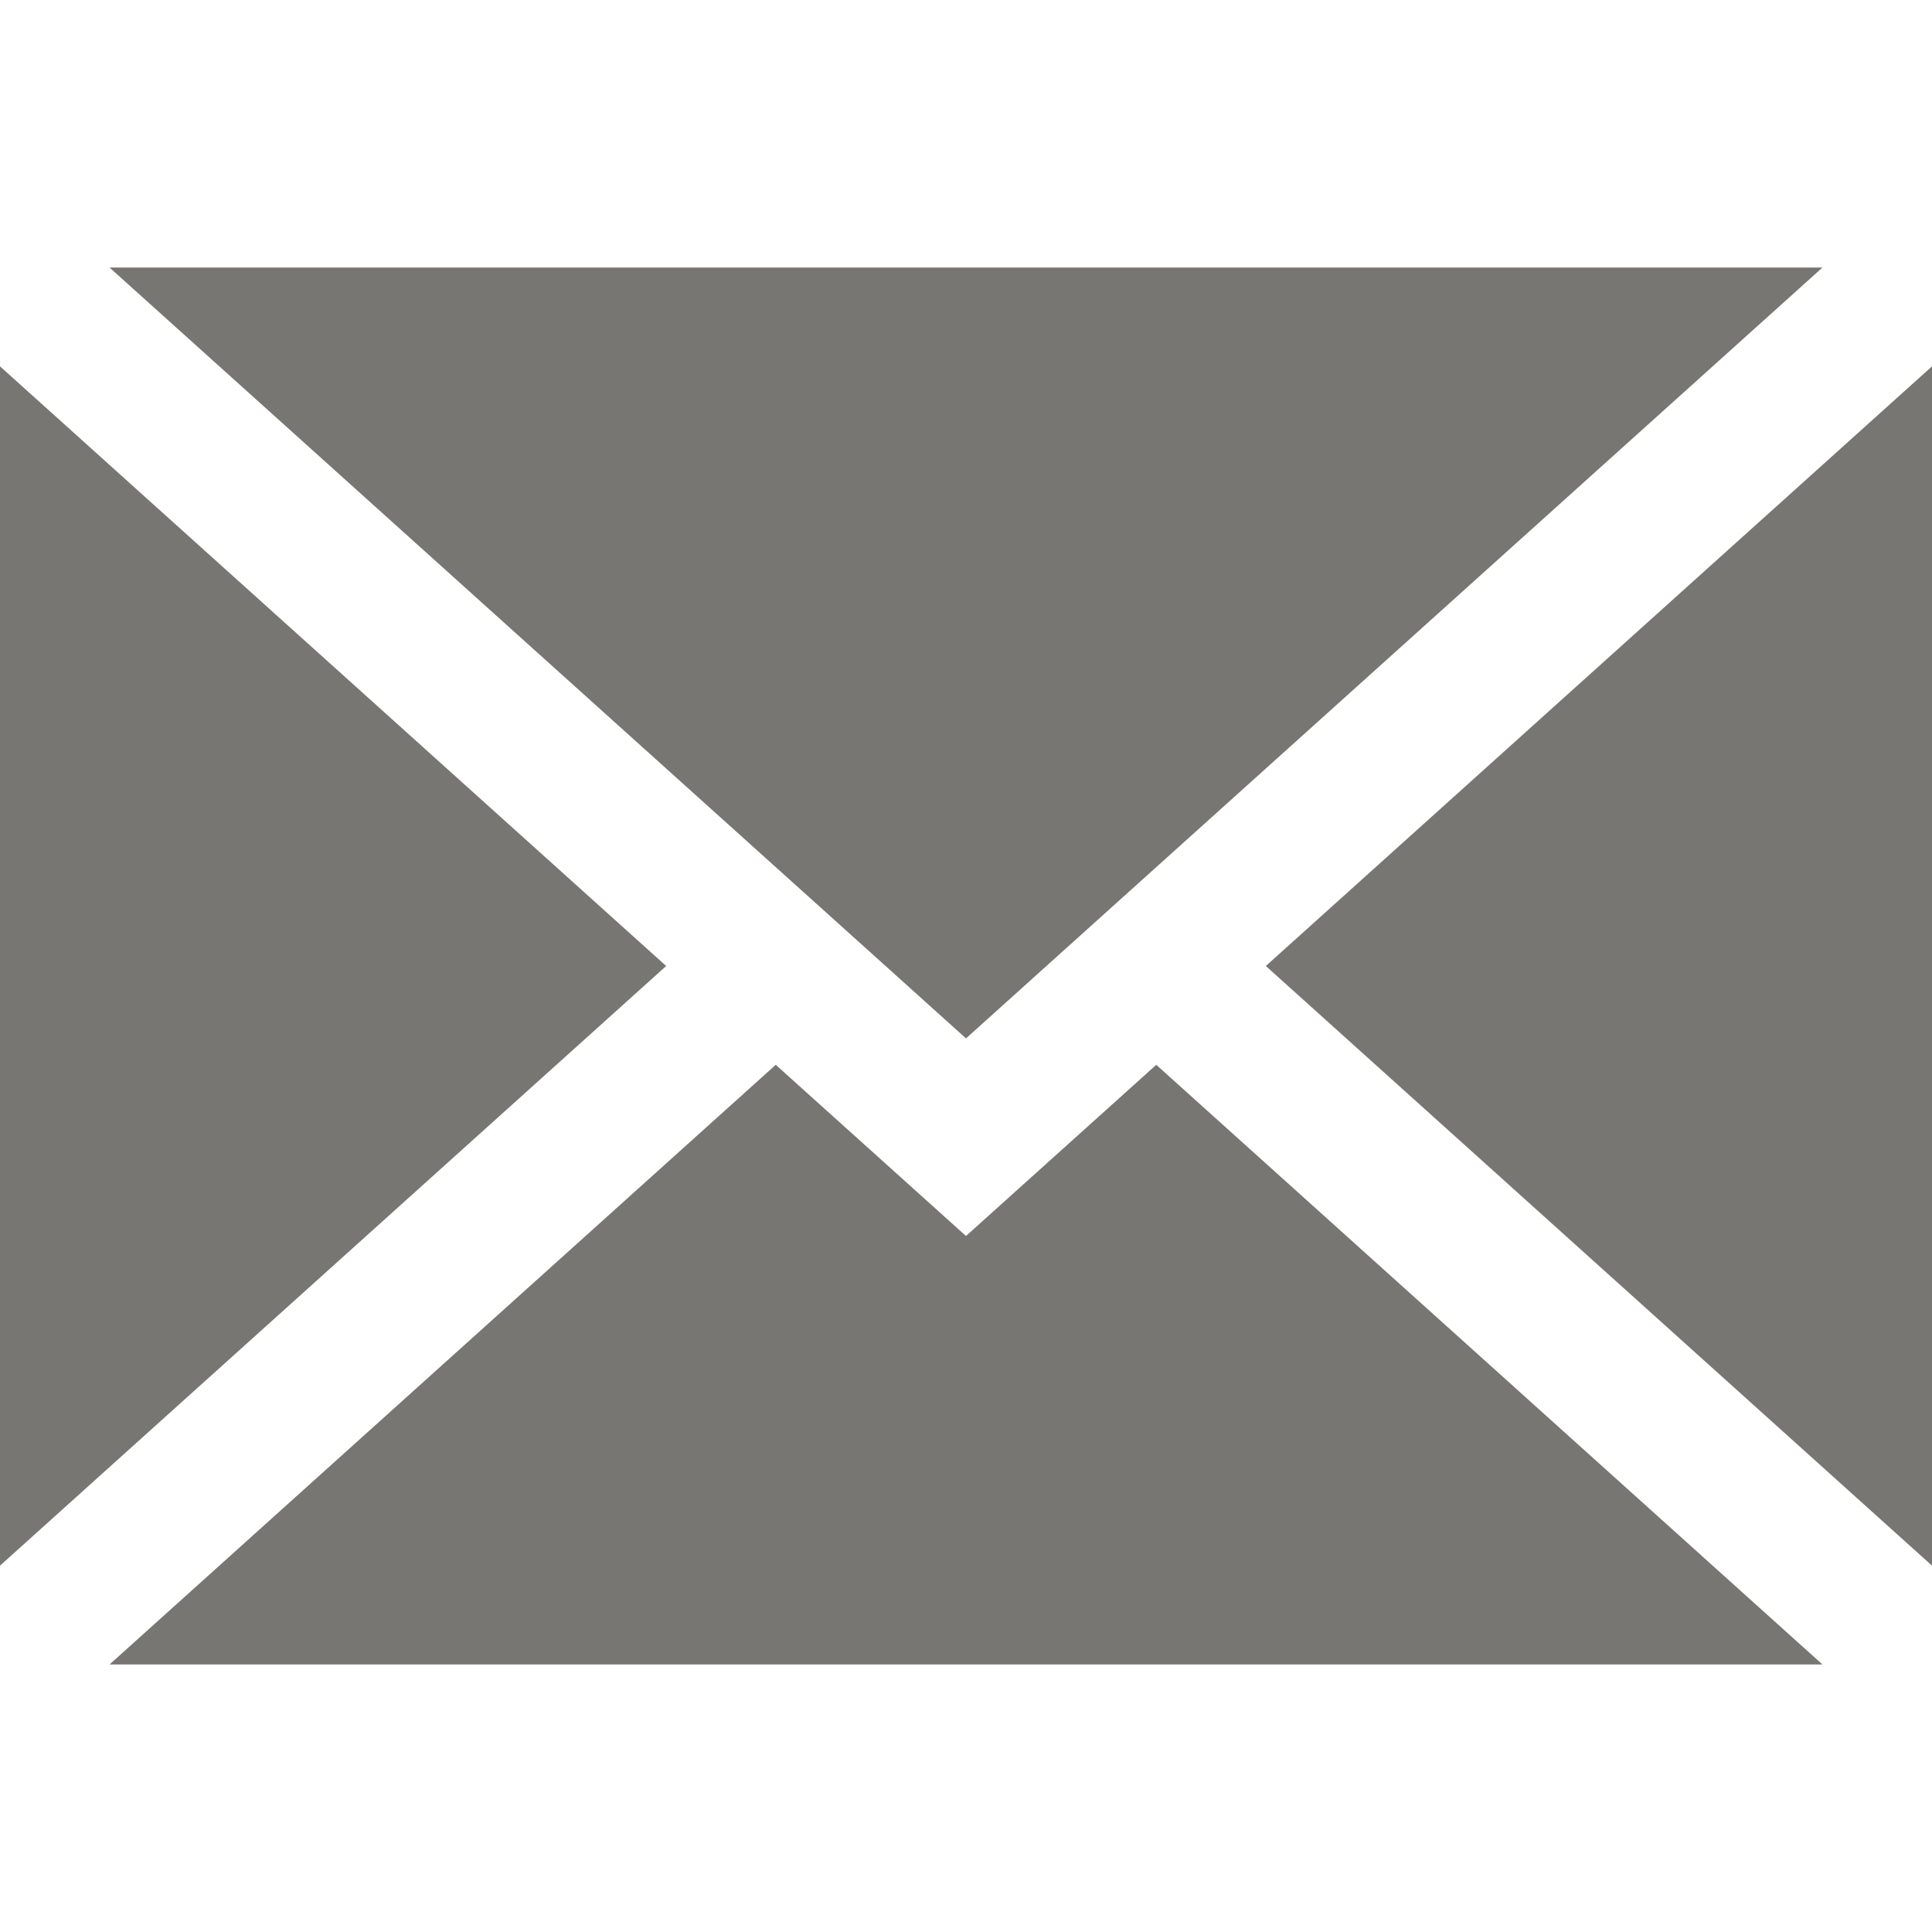 <svg version="1.1" id="Layer_1" xmlns="http://www.w3.org/2000/svg" x="0" y="0" viewBox="0 0 395 395" xml:space="preserve"><style type="text/css">.st0{fill:#777672}</style><path class="st0" d="M395 320.1V74.9L258.8 197.5zM197.5 252.7l-38.9-35L22.4 340.3h350.2L236.4 217.7zM372.6 54.7H22.4l175.1 157.6zM0 74.9v245.2l136.2-122.6z"/></svg>
